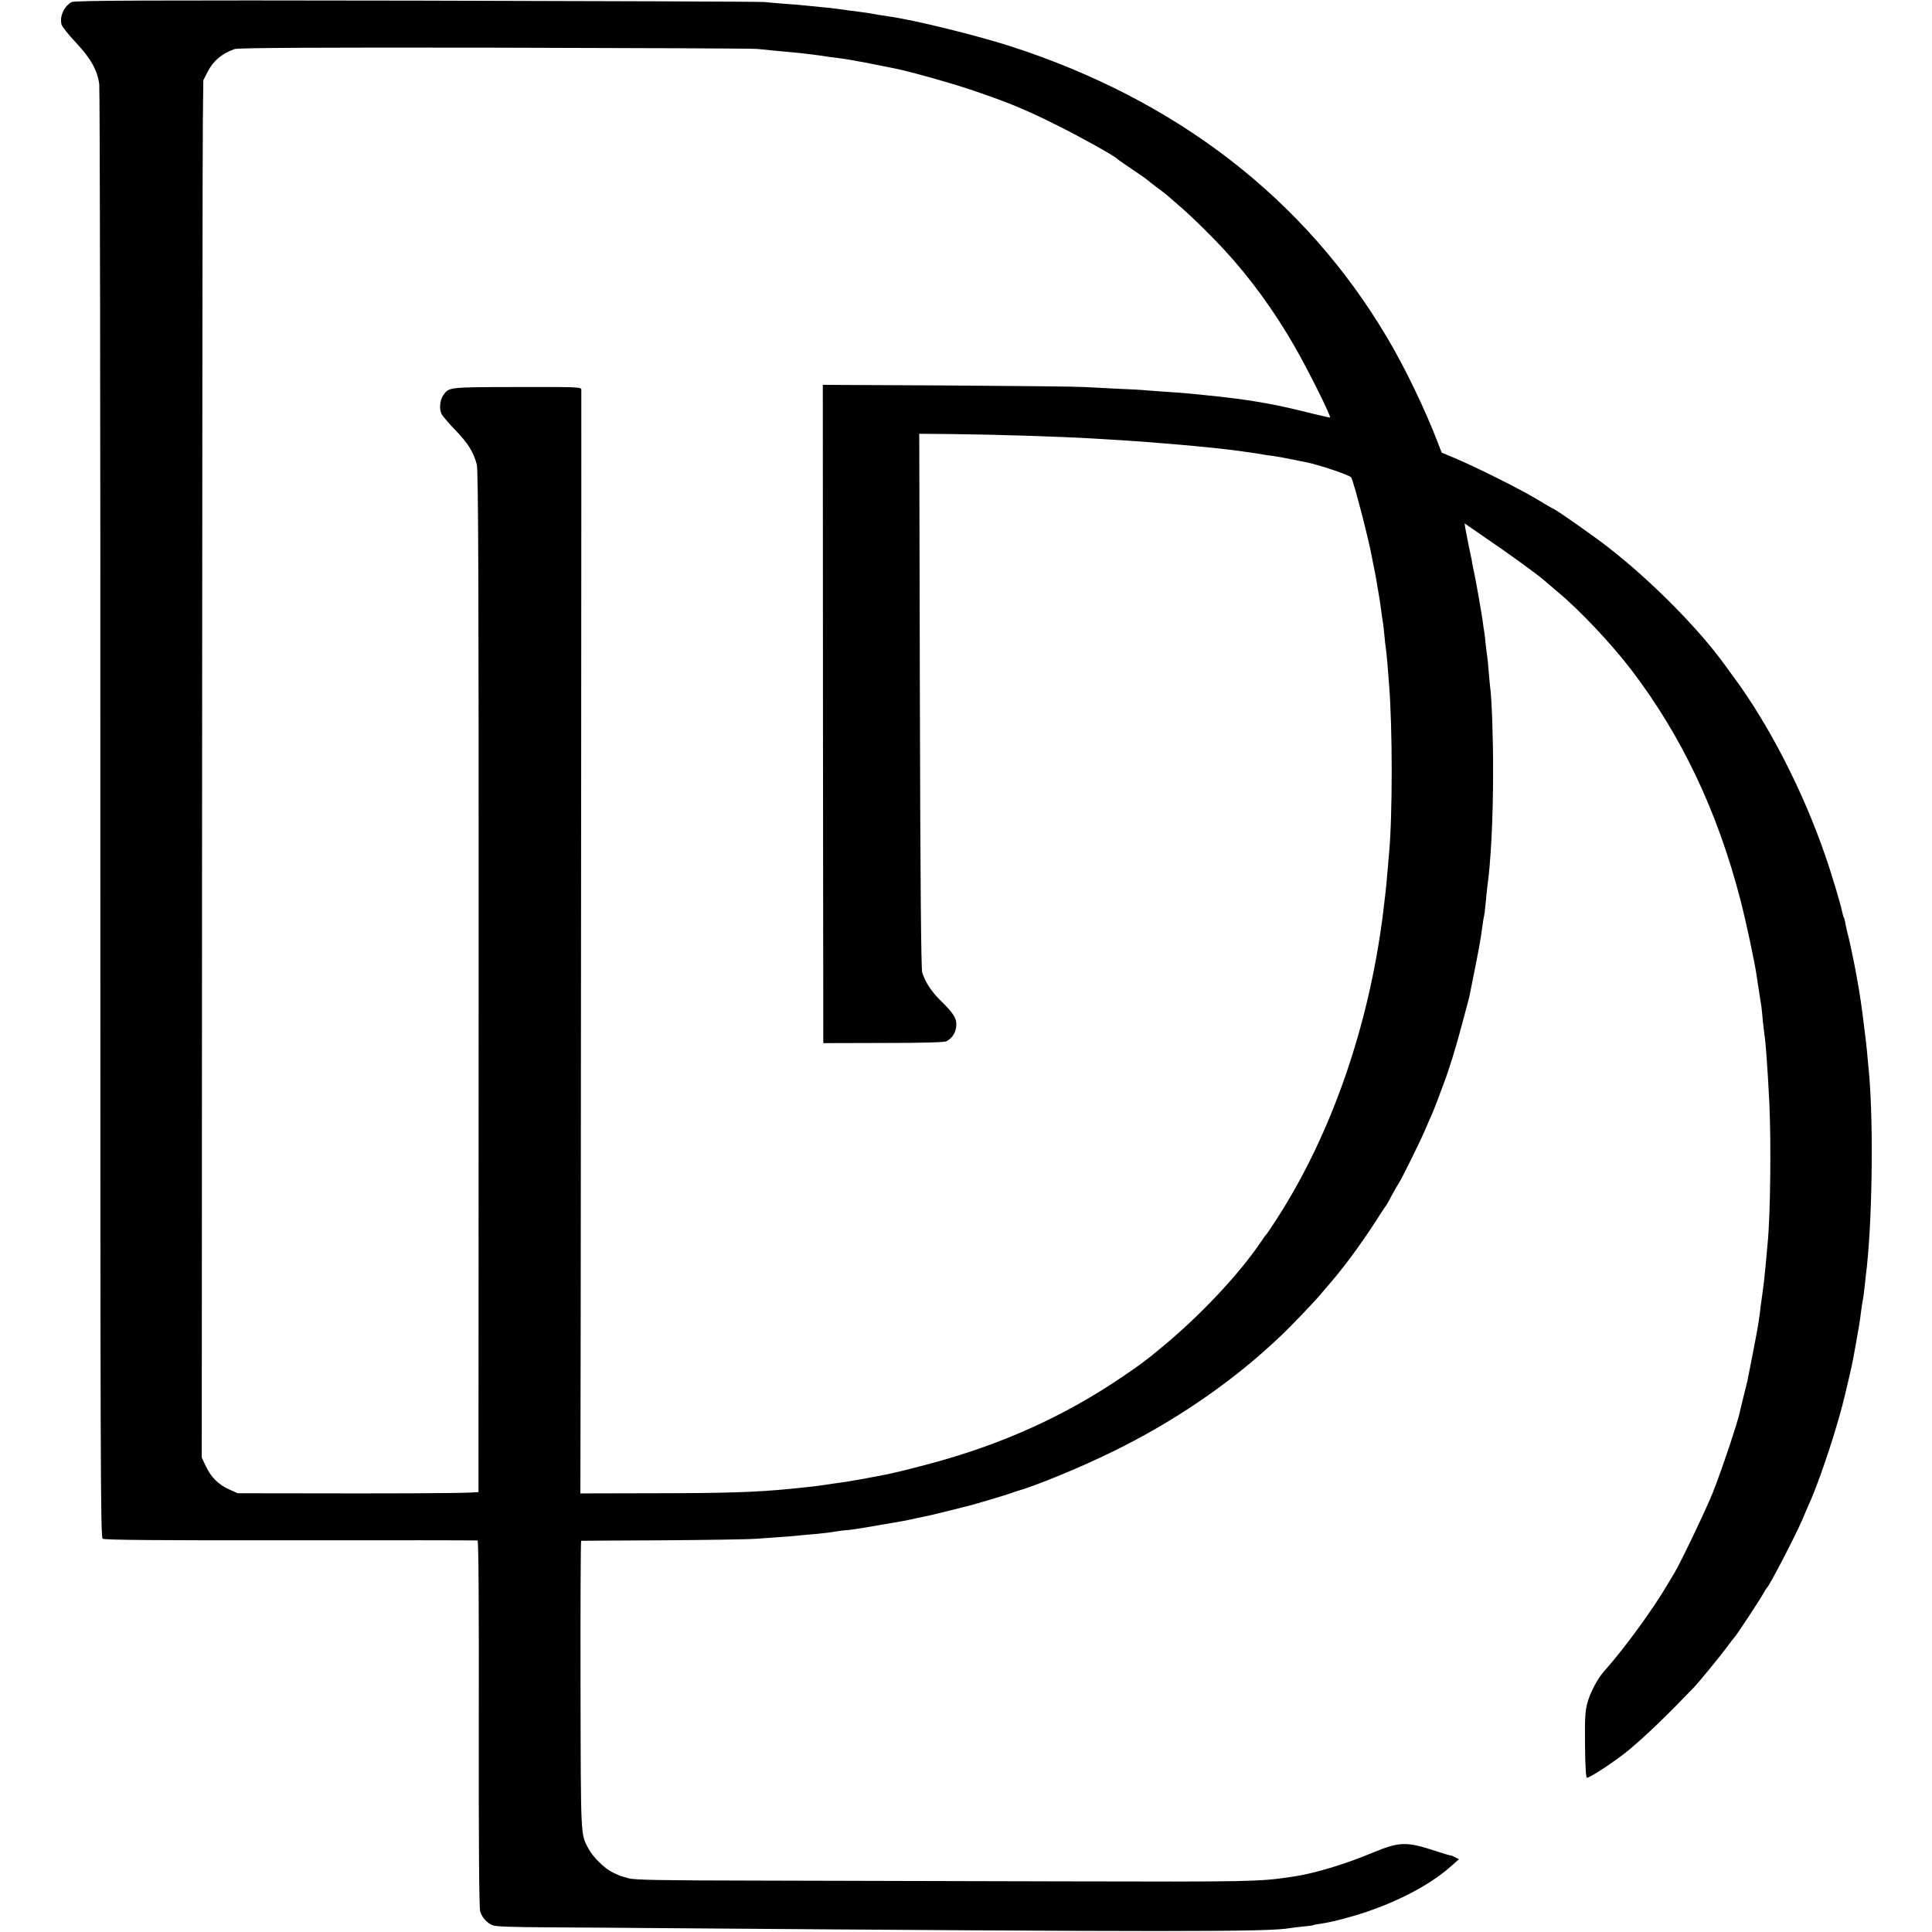 <?xml version="1.0" standalone="no"?>
<!DOCTYPE svg PUBLIC "-//W3C//DTD SVG 20010904//EN"
 "http://www.w3.org/TR/2001/REC-SVG-20010904/DTD/svg10.dtd">
<svg version="1.0" xmlns="http://www.w3.org/2000/svg"
 width="1240pt" height="1240pt" viewBox="0 0 1240 1240"
 preserveAspectRatio="xMidYMid meet">
<g transform="translate(0,1240) scale(0.1,-0.1)"
fill="#000000" stroke="none">
<path d="M461 12387 c-49 -25 -80 -92 -66 -145 3 -12 44 -64 92 -115 95 -101
137 -176 150 -267 4 -30 8 -2141 7 -4690 0 -4179 1 -4636 15 -4646 12 -8 359
-11 1206 -10 655 1 1195 0 1200 -1 7 -2 9 -401 8 -1176 -1 -763 2 -1184 9
-1205 12 -39 42 -73 80 -89 18 -8 131 -12 360 -13 183 -1 504 -3 713 -5 3252
-25 3916 -25 4044 0 13 2 51 7 84 10 33 3 63 7 66 9 3 2 27 7 53 10 27 4 90
17 140 31 276 71 540 201 692 338 l50 44 -25 13 c-13 7 -25 12 -27 11 -1 -1
-44 11 -95 28 -191 63 -234 62 -412 -12 -186 -77 -375 -133 -515 -153 -210
-31 -253 -32 -1460 -29 -668 2 -1561 4 -1984 5 -607 1 -777 4 -812 15 -25 7
-47 14 -49 14 -3 1 -25 10 -50 22 -53 25 -129 99 -158 154 -51 95 -49 58 -51
1048 -1 510 1 927 4 928 3 0 237 2 520 3 283 2 556 6 605 10 185 13 241 17
275 21 19 2 69 7 110 10 41 4 95 10 120 15 25 4 52 8 60 8 23 0 94 11 215 32
166 28 170 29 248 46 39 8 80 17 89 19 9 2 63 15 120 29 57 15 112 28 123 31
25 5 255 74 275 82 8 3 20 7 25 9 127 35 417 154 630 259 377 184 731 424
1015 685 19 18 51 47 70 65 42 39 205 209 240 251 14 16 48 56 76 89 84 98
180 229 265 358 43 67 82 127 87 132 4 6 20 35 36 65 16 30 37 66 46 80 17 25
136 266 163 330 8 19 26 60 39 90 14 30 33 78 43 105 10 28 29 78 42 113 33
86 78 231 119 387 42 156 44 163 50 195 57 285 65 323 79 430 3 25 8 52 10 60
2 8 7 44 10 80 3 36 8 81 10 100 24 169 38 446 38 745 1 207 -9 478 -18 537
-2 13 -6 60 -10 105 -3 46 -8 92 -10 102 -2 11 -6 47 -10 80 -3 33 -7 68 -9
78 -2 10 -7 41 -10 68 -10 69 -45 270 -62 345 -3 14 -7 34 -8 45 -2 11 -11 54
-20 95 -8 41 -18 90 -21 108 l-5 33 127 -88 c164 -111 338 -238 383 -277 20
-17 60 -51 89 -76 143 -119 344 -333 471 -499 322 -422 552 -906 699 -1471 37
-143 92 -399 106 -495 3 -22 10 -69 16 -105 5 -36 12 -76 14 -90 2 -14 6 -54
9 -90 4 -36 8 -75 10 -87 8 -41 21 -220 32 -443 12 -251 7 -718 -11 -900 -2
-19 -6 -69 -10 -110 -10 -110 -15 -154 -30 -260 -2 -14 -7 -49 -10 -79 -4 -30
-9 -63 -11 -75 -2 -12 -7 -37 -10 -56 -5 -28 -41 -216 -59 -304 -3 -10 -14
-57 -26 -105 -12 -47 -22 -90 -23 -96 -13 -63 -117 -375 -173 -515 -38 -97
-207 -451 -246 -515 -7 -11 -25 -42 -42 -70 -97 -166 -281 -418 -411 -563 -40
-45 -87 -134 -105 -198 -15 -55 -18 -99 -16 -275 1 -129 6 -209 12 -209 22 0
196 116 275 183 114 96 242 220 411 396 32 33 167 198 210 256 24 33 47 62 50
65 10 8 164 242 185 280 10 19 22 37 25 40 17 14 184 337 226 435 14 33 33 78
43 100 43 94 111 285 163 455 30 99 40 135 53 185 35 141 59 245 70 305 7 41
16 89 19 105 12 65 25 142 30 190 4 28 8 57 10 65 2 8 7 40 10 70 3 30 8 71
10 90 41 314 51 960 21 1300 -12 130 -18 194 -22 222 -2 18 -6 51 -9 73 -14
120 -31 232 -41 285 -3 14 -6 34 -8 45 -10 58 -38 194 -50 243 -8 32 -18 72
-21 91 -3 19 -8 38 -11 43 -3 5 -7 19 -10 33 -7 41 -71 255 -109 363 -143 416
-363 843 -589 1148 -17 23 -40 55 -51 70 -170 237 -476 546 -754 762 -90 70
-335 242 -344 242 -2 0 -53 30 -113 66 -115 69 -394 208 -530 265 l-81 34 -23
60 c-84 218 -211 483 -327 678 -527 890 -1351 1527 -2423 1872 -227 72 -613
167 -778 190 -34 5 -98 15 -126 21 -11 2 -41 6 -66 9 -40 5 -72 9 -150 20 -14
2 -56 7 -95 10 -38 4 -83 8 -100 10 -16 2 -70 7 -120 10 -49 4 -112 9 -140 12
-27 3 -1033 6 -2235 9 -1711 3 -2190 1 -2209 -9z m4399 -301 c56 -6 148 -15
219 -21 61 -5 204 -23 241 -30 14 -2 45 -6 70 -9 25 -3 55 -8 66 -10 12 -2 37
-7 55 -10 36 -6 52 -9 135 -26 28 -6 64 -13 80 -16 77 -13 356 -90 499 -138
233 -78 358 -129 555 -228 150 -74 374 -199 390 -217 3 -4 45 -33 94 -66 49
-33 94 -64 100 -70 6 -5 36 -29 67 -52 31 -23 62 -47 70 -55 8 -7 45 -40 84
-73 71 -62 195 -184 275 -271 165 -179 318 -390 447 -614 91 -158 241 -460
229 -460 -6 0 -56 12 -111 25 -255 65 -410 91 -700 120 -33 3 -78 8 -100 10
-22 2 -83 7 -135 10 -52 4 -114 8 -138 10 -24 3 -105 7 -180 10 -75 4 -171 9
-212 11 -41 3 -436 7 -877 10 l-802 4 1 -2113 2 -2112 385 1 c260 0 393 4 406
11 36 20 57 52 62 93 6 50 -14 84 -96 164 -62 60 -102 121 -122 184 -7 26 -12
536 -15 1748 l-4 1710 217 -2 c276 -3 691 -16 908 -29 55 -3 136 -8 180 -11
151 -9 469 -36 585 -49 19 -2 60 -7 90 -10 30 -4 66 -8 80 -10 14 -2 45 -7 70
-10 25 -3 59 -9 75 -12 17 -3 41 -7 55 -8 42 -6 82 -13 140 -25 30 -6 66 -14
80 -16 82 -16 282 -83 292 -98 16 -24 115 -406 134 -516 2 -14 9 -45 14 -70 5
-25 12 -61 15 -80 3 -19 7 -46 10 -60 6 -33 13 -75 20 -130 3 -25 8 -56 10
-70 3 -14 7 -52 10 -85 3 -33 7 -70 9 -81 2 -11 7 -58 11 -105 4 -46 8 -104
10 -129 23 -283 23 -844 0 -1090 -2 -19 -6 -71 -10 -115 -8 -99 -12 -136 -30
-280 -92 -719 -331 -1405 -677 -1943 -34 -53 -65 -99 -68 -102 -4 -3 -22 -27
-40 -55 -141 -207 -389 -471 -632 -671 -102 -85 -130 -106 -249 -187 -377
-257 -785 -441 -1254 -565 -142 -38 -219 -56 -275 -67 -14 -3 -34 -7 -45 -9
-71 -14 -197 -36 -235 -41 -25 -3 -72 -10 -105 -15 -59 -9 -95 -13 -225 -26
-214 -21 -412 -28 -890 -28 l-455 -1 2 1085 c2 1505 5 5981 4 6001 -1 15 -40
16 -413 15 -445 -1 -436 0 -474 -54 -21 -30 -26 -90 -9 -121 8 -14 48 -61 90
-104 77 -80 114 -138 135 -217 10 -35 13 -752 12 -3315 0 -1798 -1 -3275 -1
-3280 -1 -7 -262 -10 -773 -10 l-773 1 -55 25 c-70 32 -116 79 -149 149 l-26
55 2 4160 c1 2288 3 4277 5 4420 l3 260 27 53 c37 72 90 117 173 147 21 8 496
11 1670 9 902 -2 1660 -5 1685 -8z"/>
</g>
</svg>
